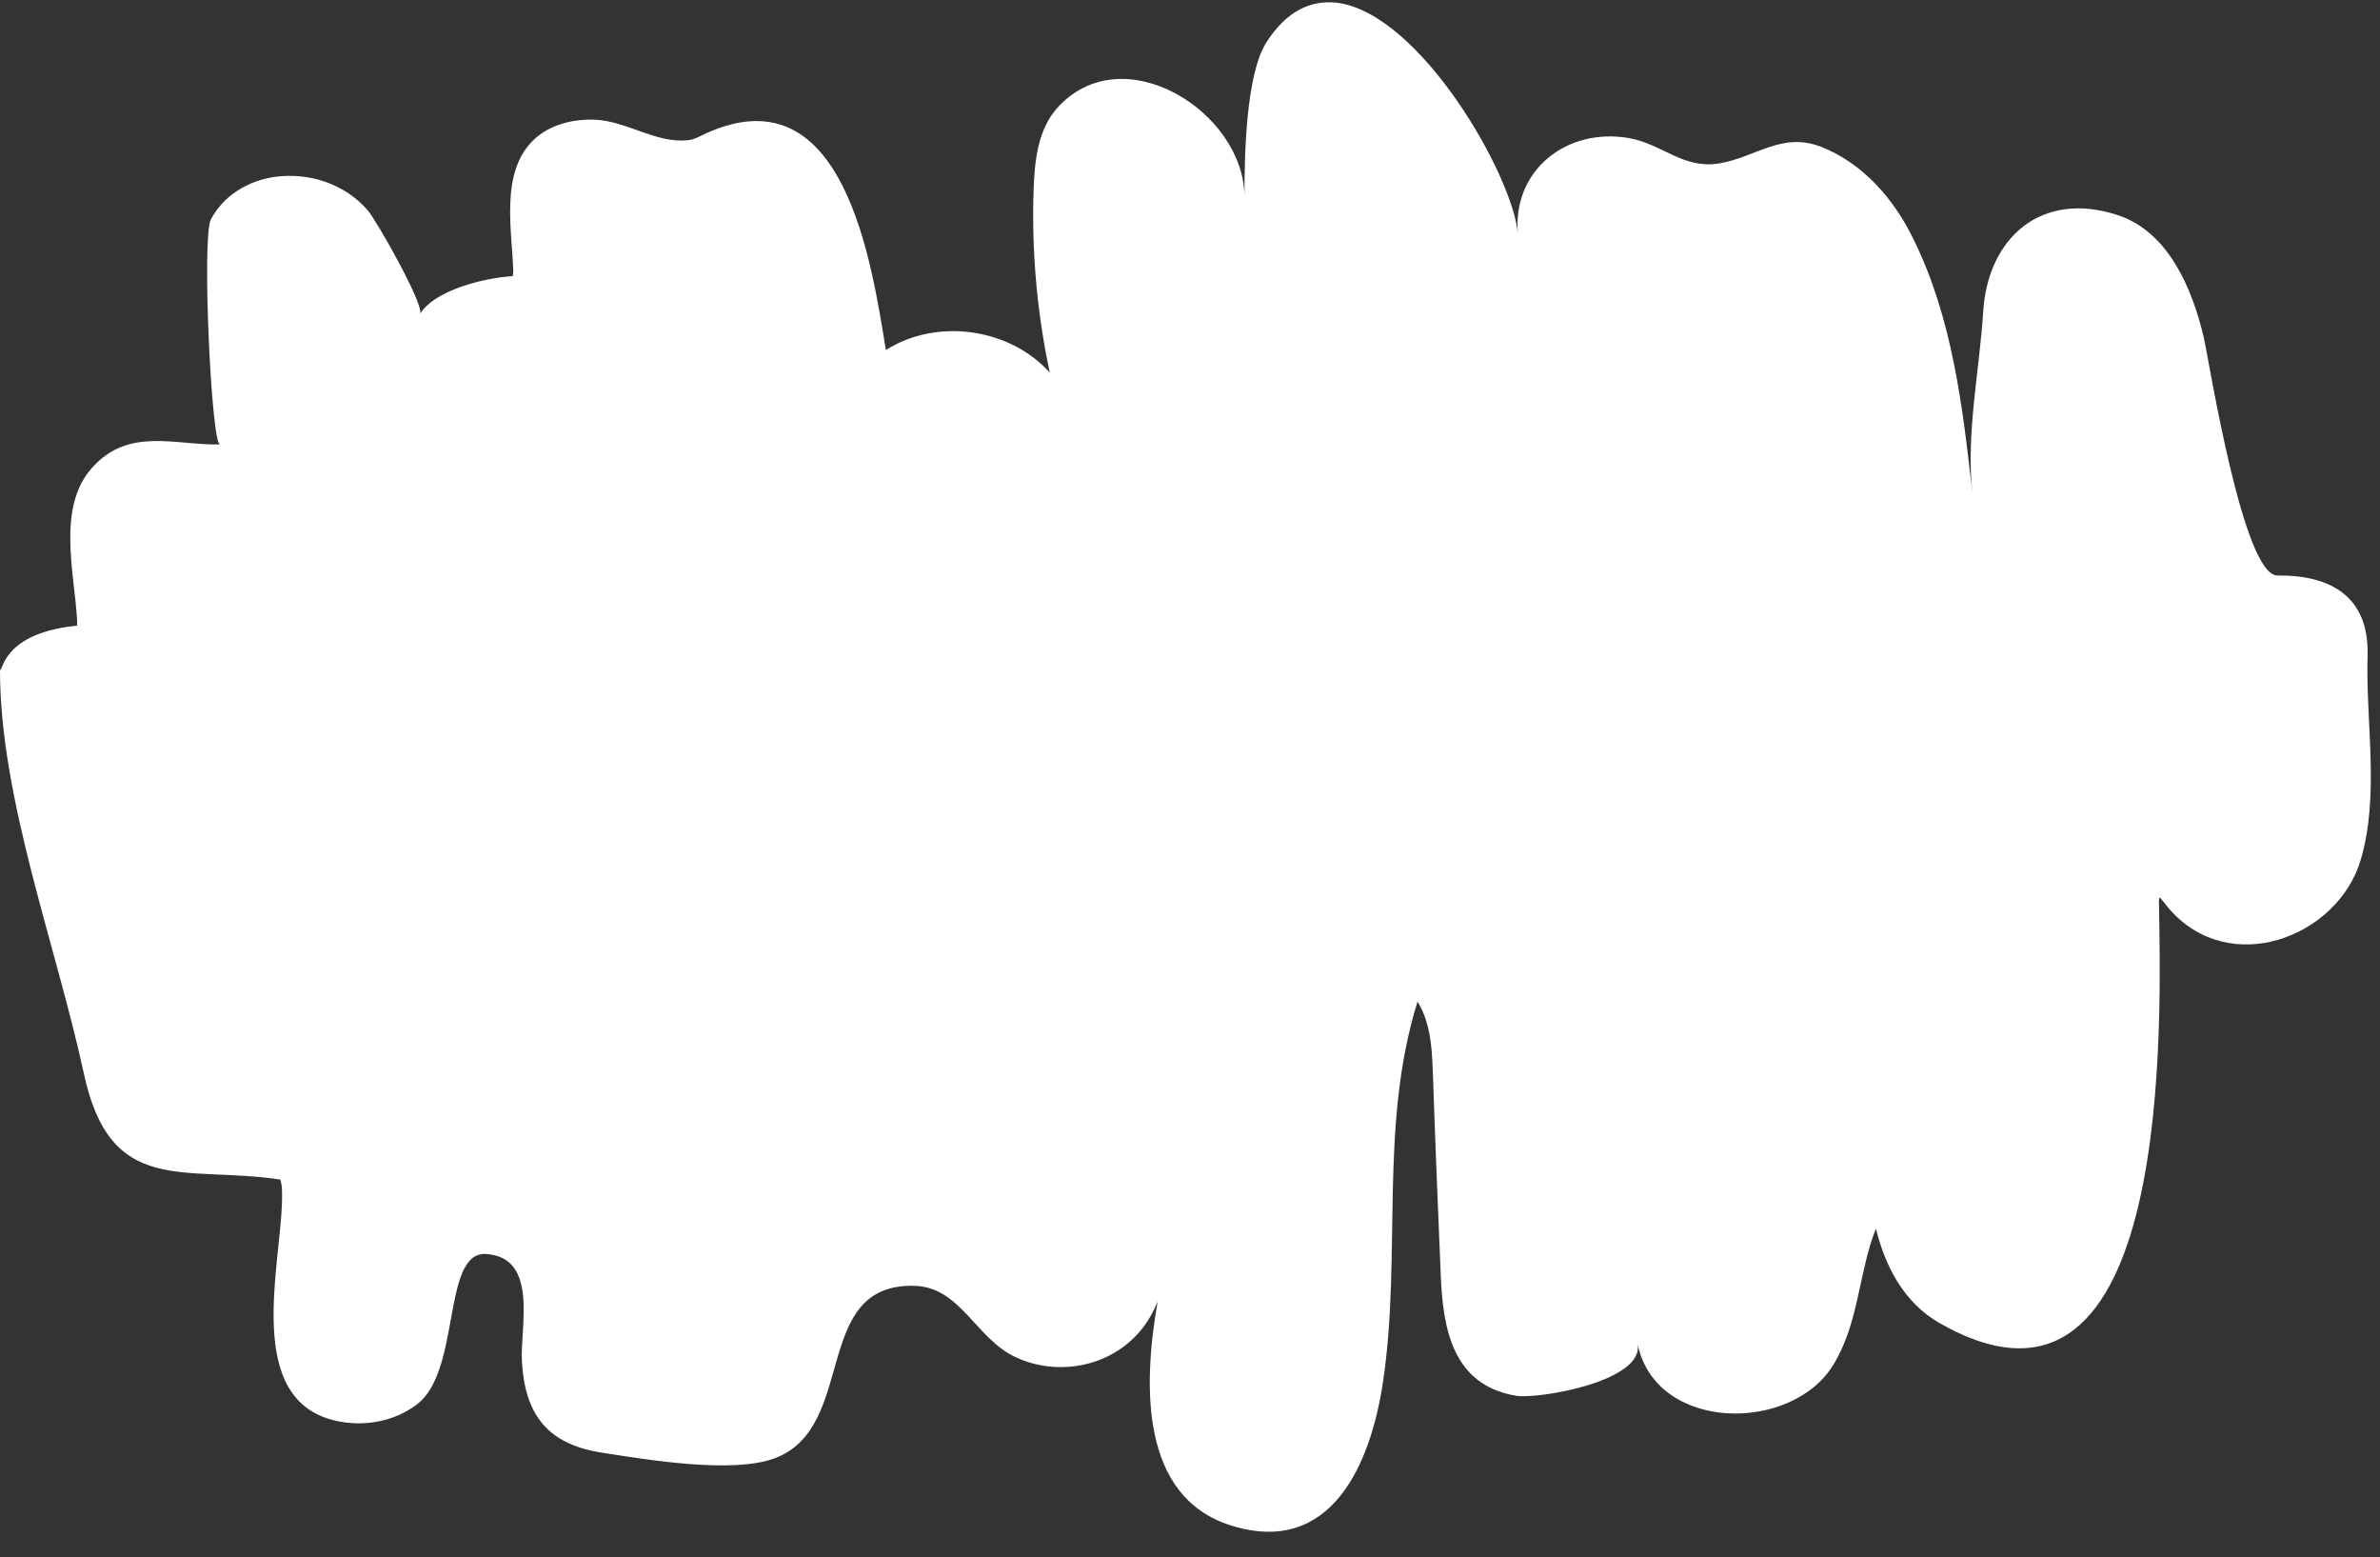 <?xml version="1.0" encoding="UTF-8" standalone="no"?><svg xmlns="http://www.w3.org/2000/svg" xmlns:xlink="http://www.w3.org/1999/xlink" fill="#000000" height="288.7" preserveAspectRatio="xMidYMid meet" version="1" viewBox="0.0 -0.7 441.4 288.7" width="441.4" zoomAndPan="magnify"><rect x="0.0" y="-0.7" width="441.4" height="288.7" fill="#333333" stroke="none"/><g id="change1_1"><path d="M437.8,158.8c-4.3,14.3-24.3,21.9-35.5,9c-0.6-0.7-1.1-1.4-1.7-2.1c-0.2,0.2-0.2,0.4-0.2,0.6 c0.3,20.4,3.3,103.4-40.7,78.3c-6.6-3.8-10-10.4-11.8-17.5c-3.2,8.1-3.1,17.3-7.8,25.1c-7.7,12.9-33.1,12.7-36.4-3.8 c1.4,7-18.3,10.3-22.4,9.7c-11.8-1.9-13.7-12.2-14.1-22.5c-0.5-12-1-23.9-1.4-35.9c-0.2-5-0.2-10.3-2.9-14.7 c-7.2,23.1-2.9,47-6.4,70.5c-2.3,15.4-9.7,32.5-28.3,26.6c-16.6-5.3-16.3-25.6-13.5-41.5c-1.4,3.5-3.6,6.6-7.2,9 c-5.6,3.7-13.1,4.2-19.2,1.3c-7.3-3.4-10.2-13-18.7-13.2c-19.3-0.5-10.4,26.3-26,32c-7.9,2.9-23.8,0.2-32.2-1.1 c-9.7-1.6-14-6.8-14.6-16.8c-0.4-6.3,3.2-19.3-6.6-20c-8.3-0.6-4.6,21.7-12.9,27.9c-4.2,3.2-9.9,4.2-15.1,3 c-16.9-3.9-10.2-28.3-9.9-40.6c0-1.5,0.1-2.7-0.3-4.1c-17.8-2.7-31.6,3.4-36.5-19.9C10.4,174.6,0,147.3,0,123.6 c0.1-0.2,0.2-0.3,0.3-0.5c1.5-4.1,5.6-6.6,12.3-7.6c0.6-0.1,1.1-0.1,1.7-0.2c0-0.4,0-0.7,0-1c-0.5-8.9-3.8-21,2.8-28.3 c6.8-7.6,15.5-4.1,23.7-4.3c-1.6,0-3.4-38.4-1.7-41.7c2.3-4.4,6.9-7.2,11.8-7.9c6.4-0.9,13.1,1.3,17.3,6.2 c1.6,1.8,10.6,17.7,9.7,19.2c2.7-4.4,11.9-6.7,17.2-7c0-0.3,0.1-0.5,0.1-0.7c-0.2-7.7-2.5-18.3,3.6-24.4c3-3,7.5-4.1,11.7-3.9 c5.8,0.3,11.2,4.4,17,3.8c1.3-0.1,2.4-0.8,3.5-1.3c25.7-11.6,30.7,24.5,33.3,40.2c9.4-6,23-4.1,30.4,4.2c-2.4-11.2-3.4-22.7-3-34.1 c0.2-5.3,0.8-10.9,4.3-14.9c12.1-13.6,34.7,0.6,34.8,16.3c0-7,0.2-22.6,4.1-28.6c3.8-5.9,8.3-7.8,13-7.3 c15.5,1.9,32.7,32.1,33.6,42.8c-1-11.7,9-19.7,20.6-17.7c6.2,1.1,10.1,5.8,16.7,4.7c6.8-1.1,11.6-5.9,18.9-3.1 c7.7,3,13.5,9.6,17.1,17c7.3,14.7,9.2,31.2,11,47.3c-1.2-11,1.3-22.7,2-33.6c0.8-13.8,10.8-22.7,25-18c9.4,3.1,13.8,13.7,15.9,22.6 c1.1,4.9,7.3,44.3,13.7,44.2c10.1-0.1,16.9,4.1,16.7,14.6C438.7,133.2,441.4,146.7,437.8,158.8z" fill="#ffffff"/></g></svg>